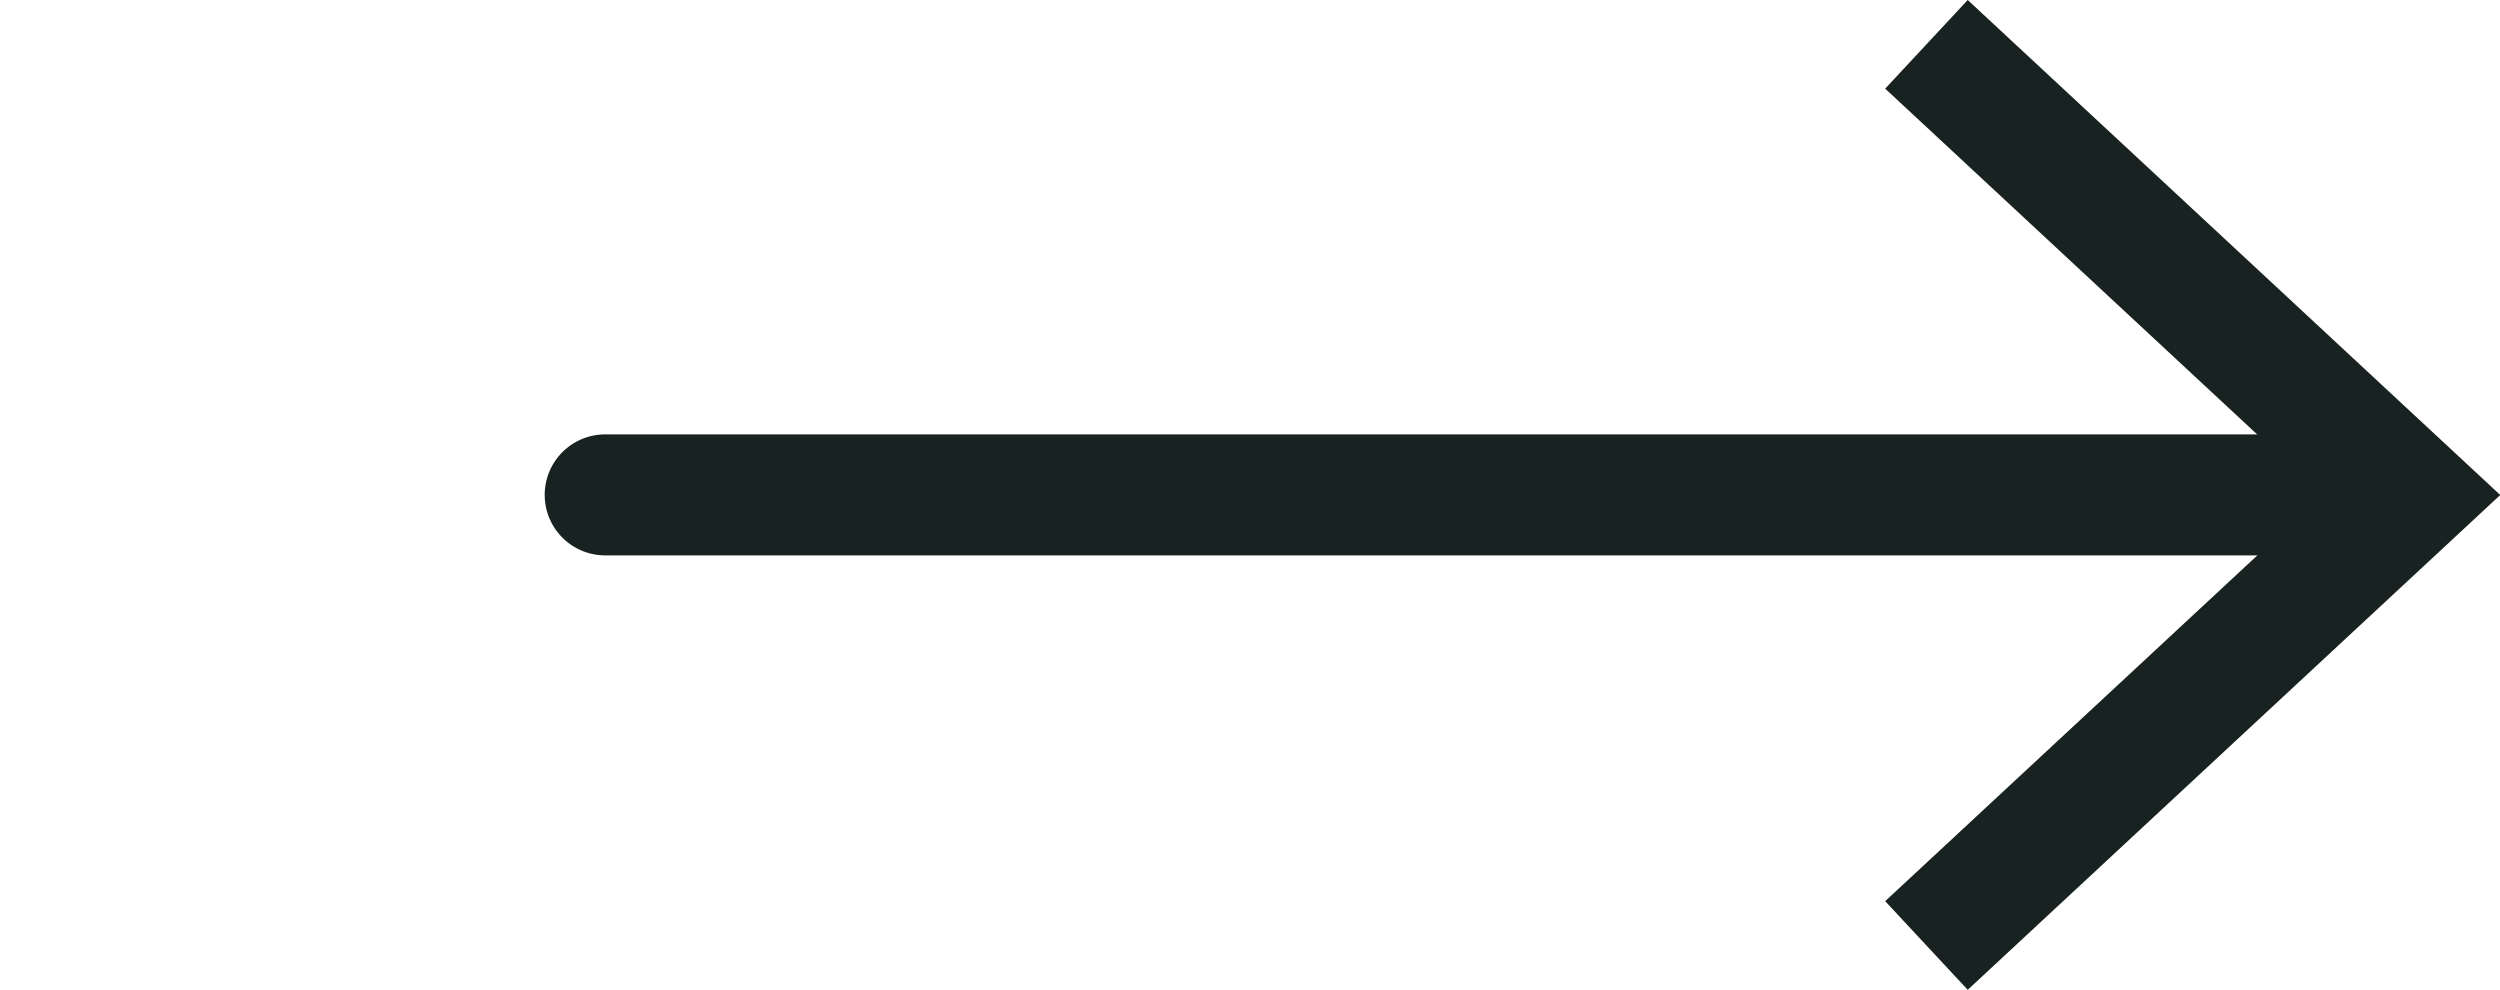 <svg xmlns="http://www.w3.org/2000/svg" xmlns:xlink="http://www.w3.org/1999/xlink" width="41.313" height="16.358" viewBox="0 0 41.313 16.358">
  <defs>
    <clipPath id="clip-path">
      <rect id="Rettangolo_23" data-name="Rettangolo 23" width="41.313" height="16.357" transform="translate(0 0)" fill="none" stroke="#182220" stroke-width="1"/>
    </clipPath>
  </defs>
  <g id="freccia_wh_icon" transform="translate(0 0)">
    <g id="Raggruppa_32" data-name="Raggruppa 32">
      <g id="Raggruppa_31" data-name="Raggruppa 31" clip-path="url(#clip-path)">
        <line id="Linea_6" data-name="Linea 6" x2="29.143" transform="translate(10.001 8.178)" fill="none" stroke="#182220" stroke-linecap="round" stroke-width="2"/>
      </g>
    </g>
    <path id="Tracciato_151" data-name="Tracciato 151" d="M32.517,0,31.153,1.465,38.377,8.18l-7.224,6.712,1.364,1.465,8.8-8.177Z" fill="#182220"/>
  </g>
</svg>
